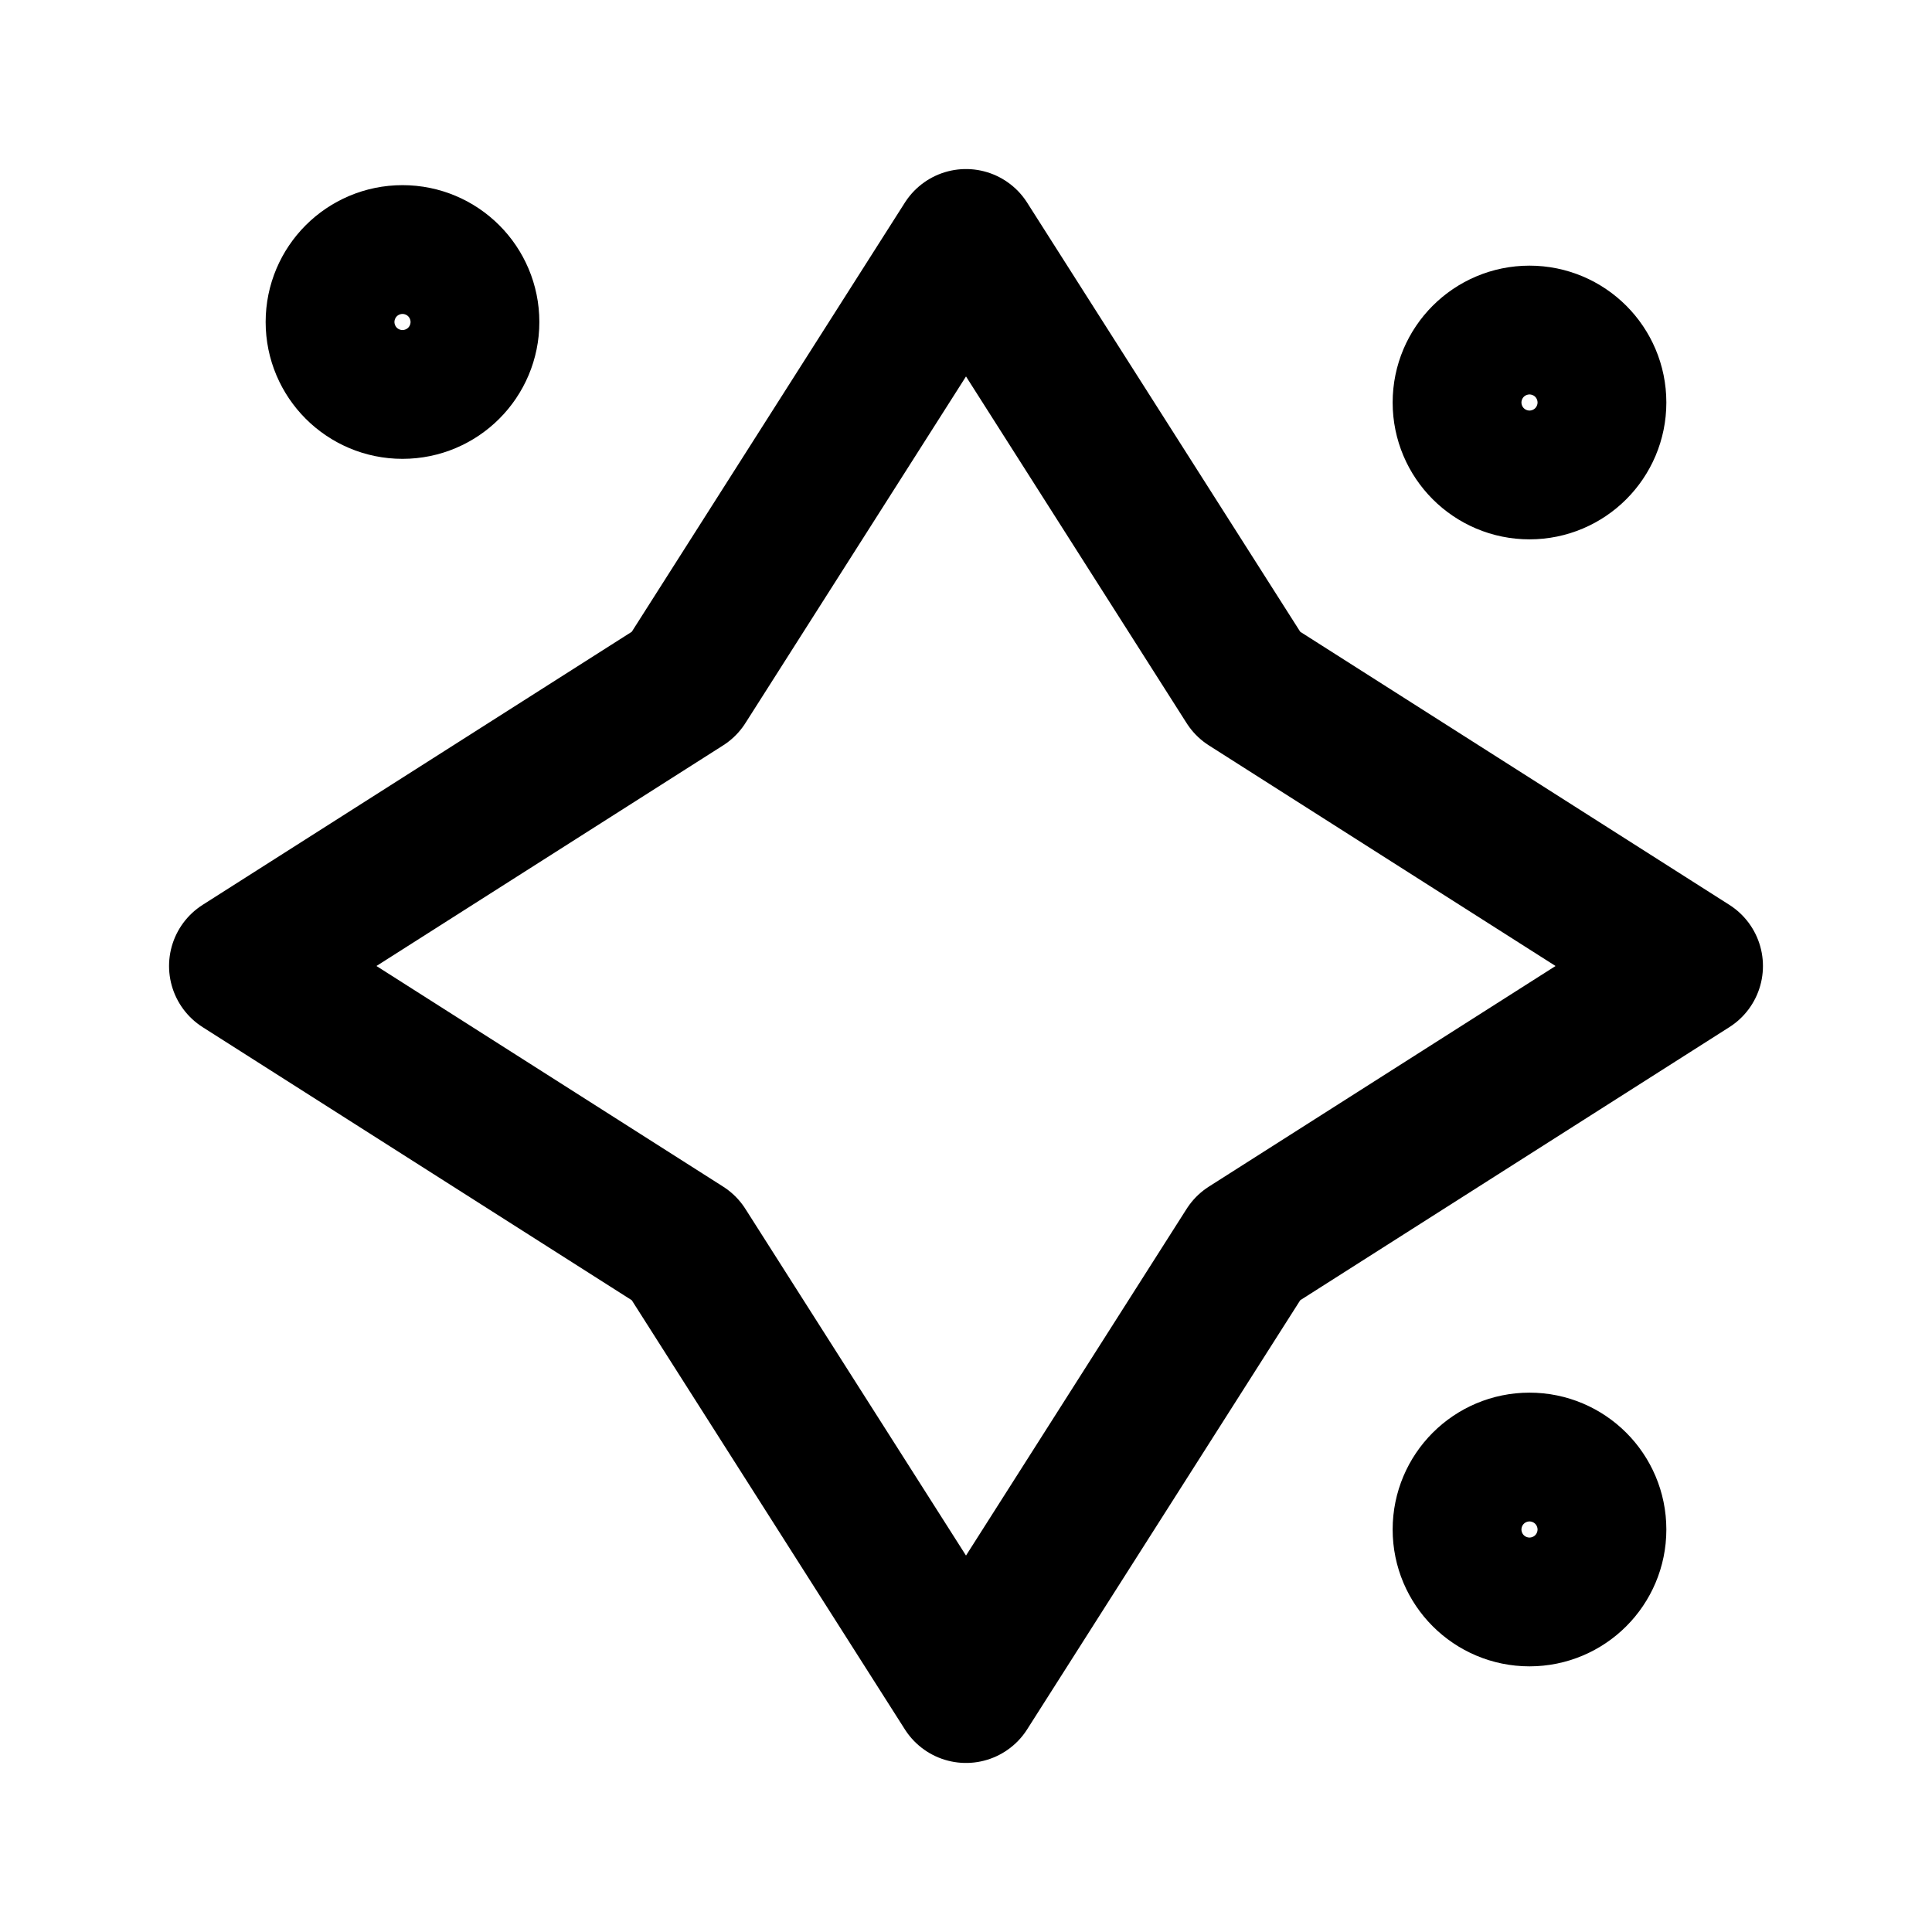 <svg stroke-linejoin="round" stroke-linecap="round" stroke-width="1.8" stroke="currentColor" fill="none" viewBox="0 0 24 24" height="24px" width="24px" xmlns="http://www.w3.org/2000/svg">
  
  <path d="M12 3l3.5 5.5L21 12l-5.5 3.5L12 21l-3.5-5.5L3 12l5.5-3.5L12 3z"></path>
  
  <circle r="0.8" cy="4" cx="5"></circle>
  <circle r="0.8" cy="5" cx="19"></circle>
  <circle r="0.8" cy="19" cx="19"></circle>
</svg>
